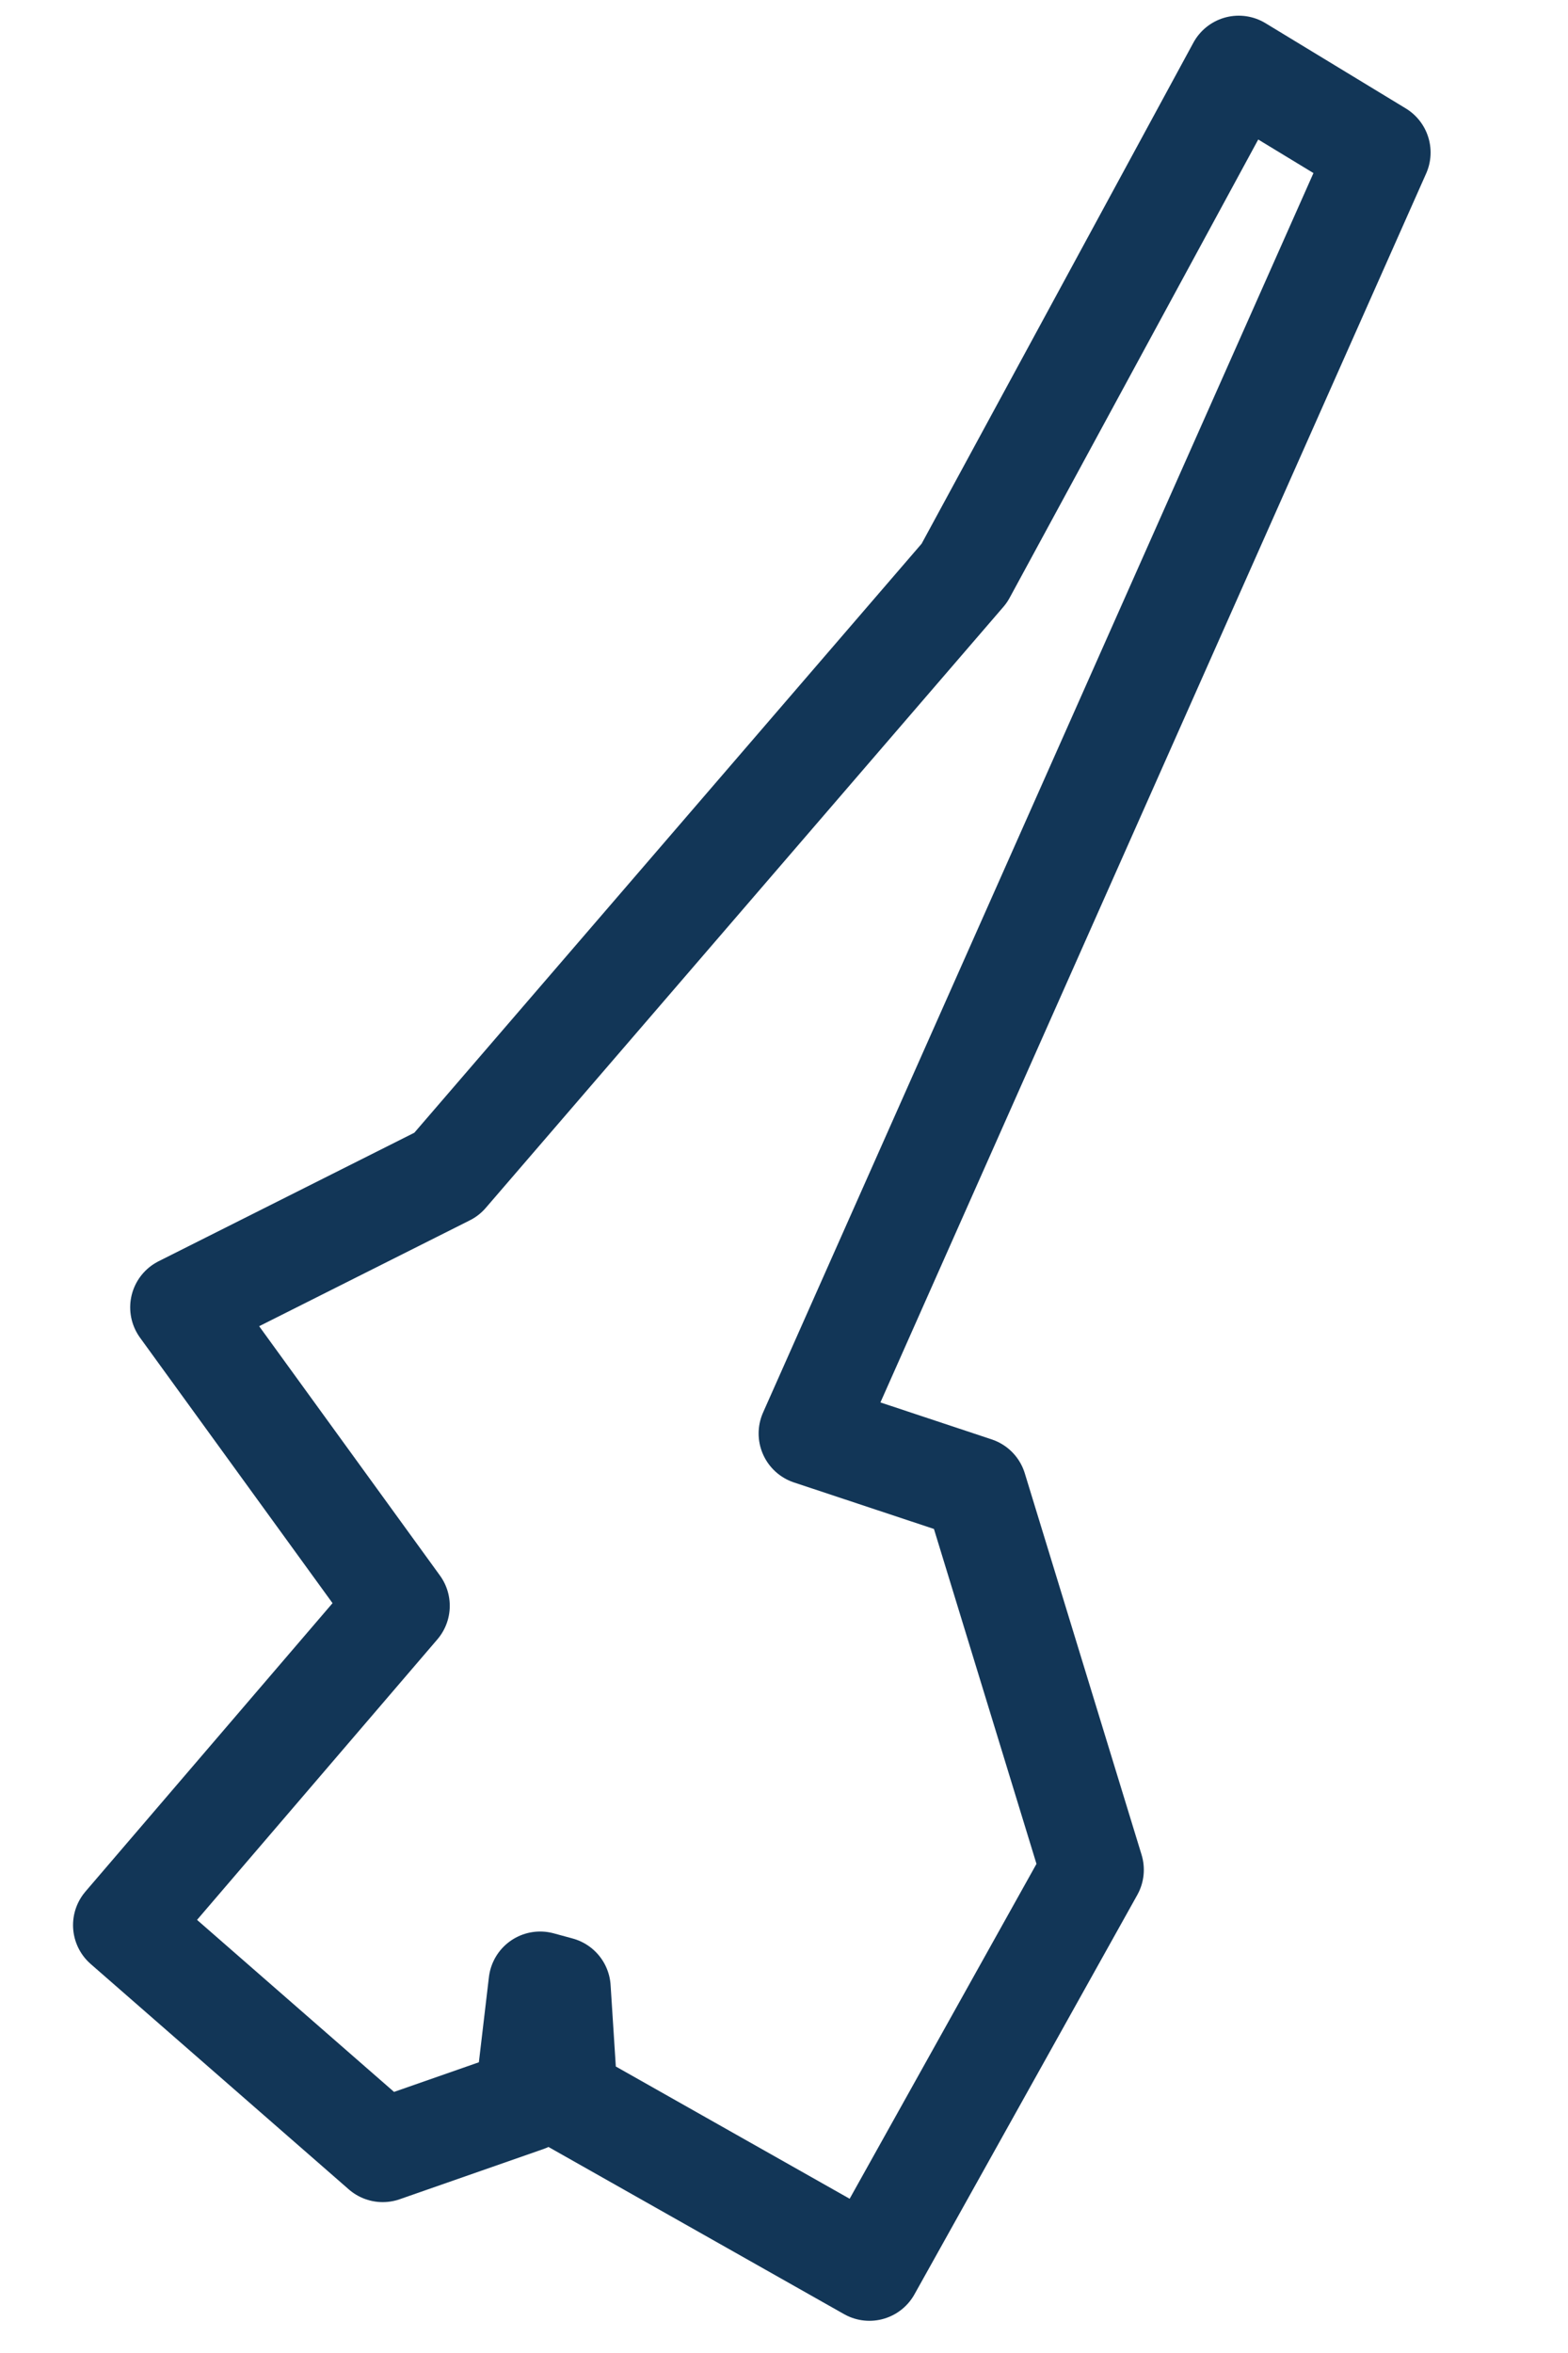 <svg xmlns="http://www.w3.org/2000/svg" clip-rule="evenodd" fill-rule="evenodd" stroke-linejoin="round" stroke-miterlimit="2" viewBox="0 0 76 114"><path d="M60.04 3.26l6.8 4.13-27.57 62.06 8.01 2.66 5.66 18.48-10.8 19.35-14.7-8.31-.34-5.3-.92-.25-.67 5.68-6.96 2.43L6.04 93.27 19.3 77.8 8.81 63.34l12.84-6.45 25.09-29.12z" stroke-width="5" fill="none" stroke="#123657"/></svg>
